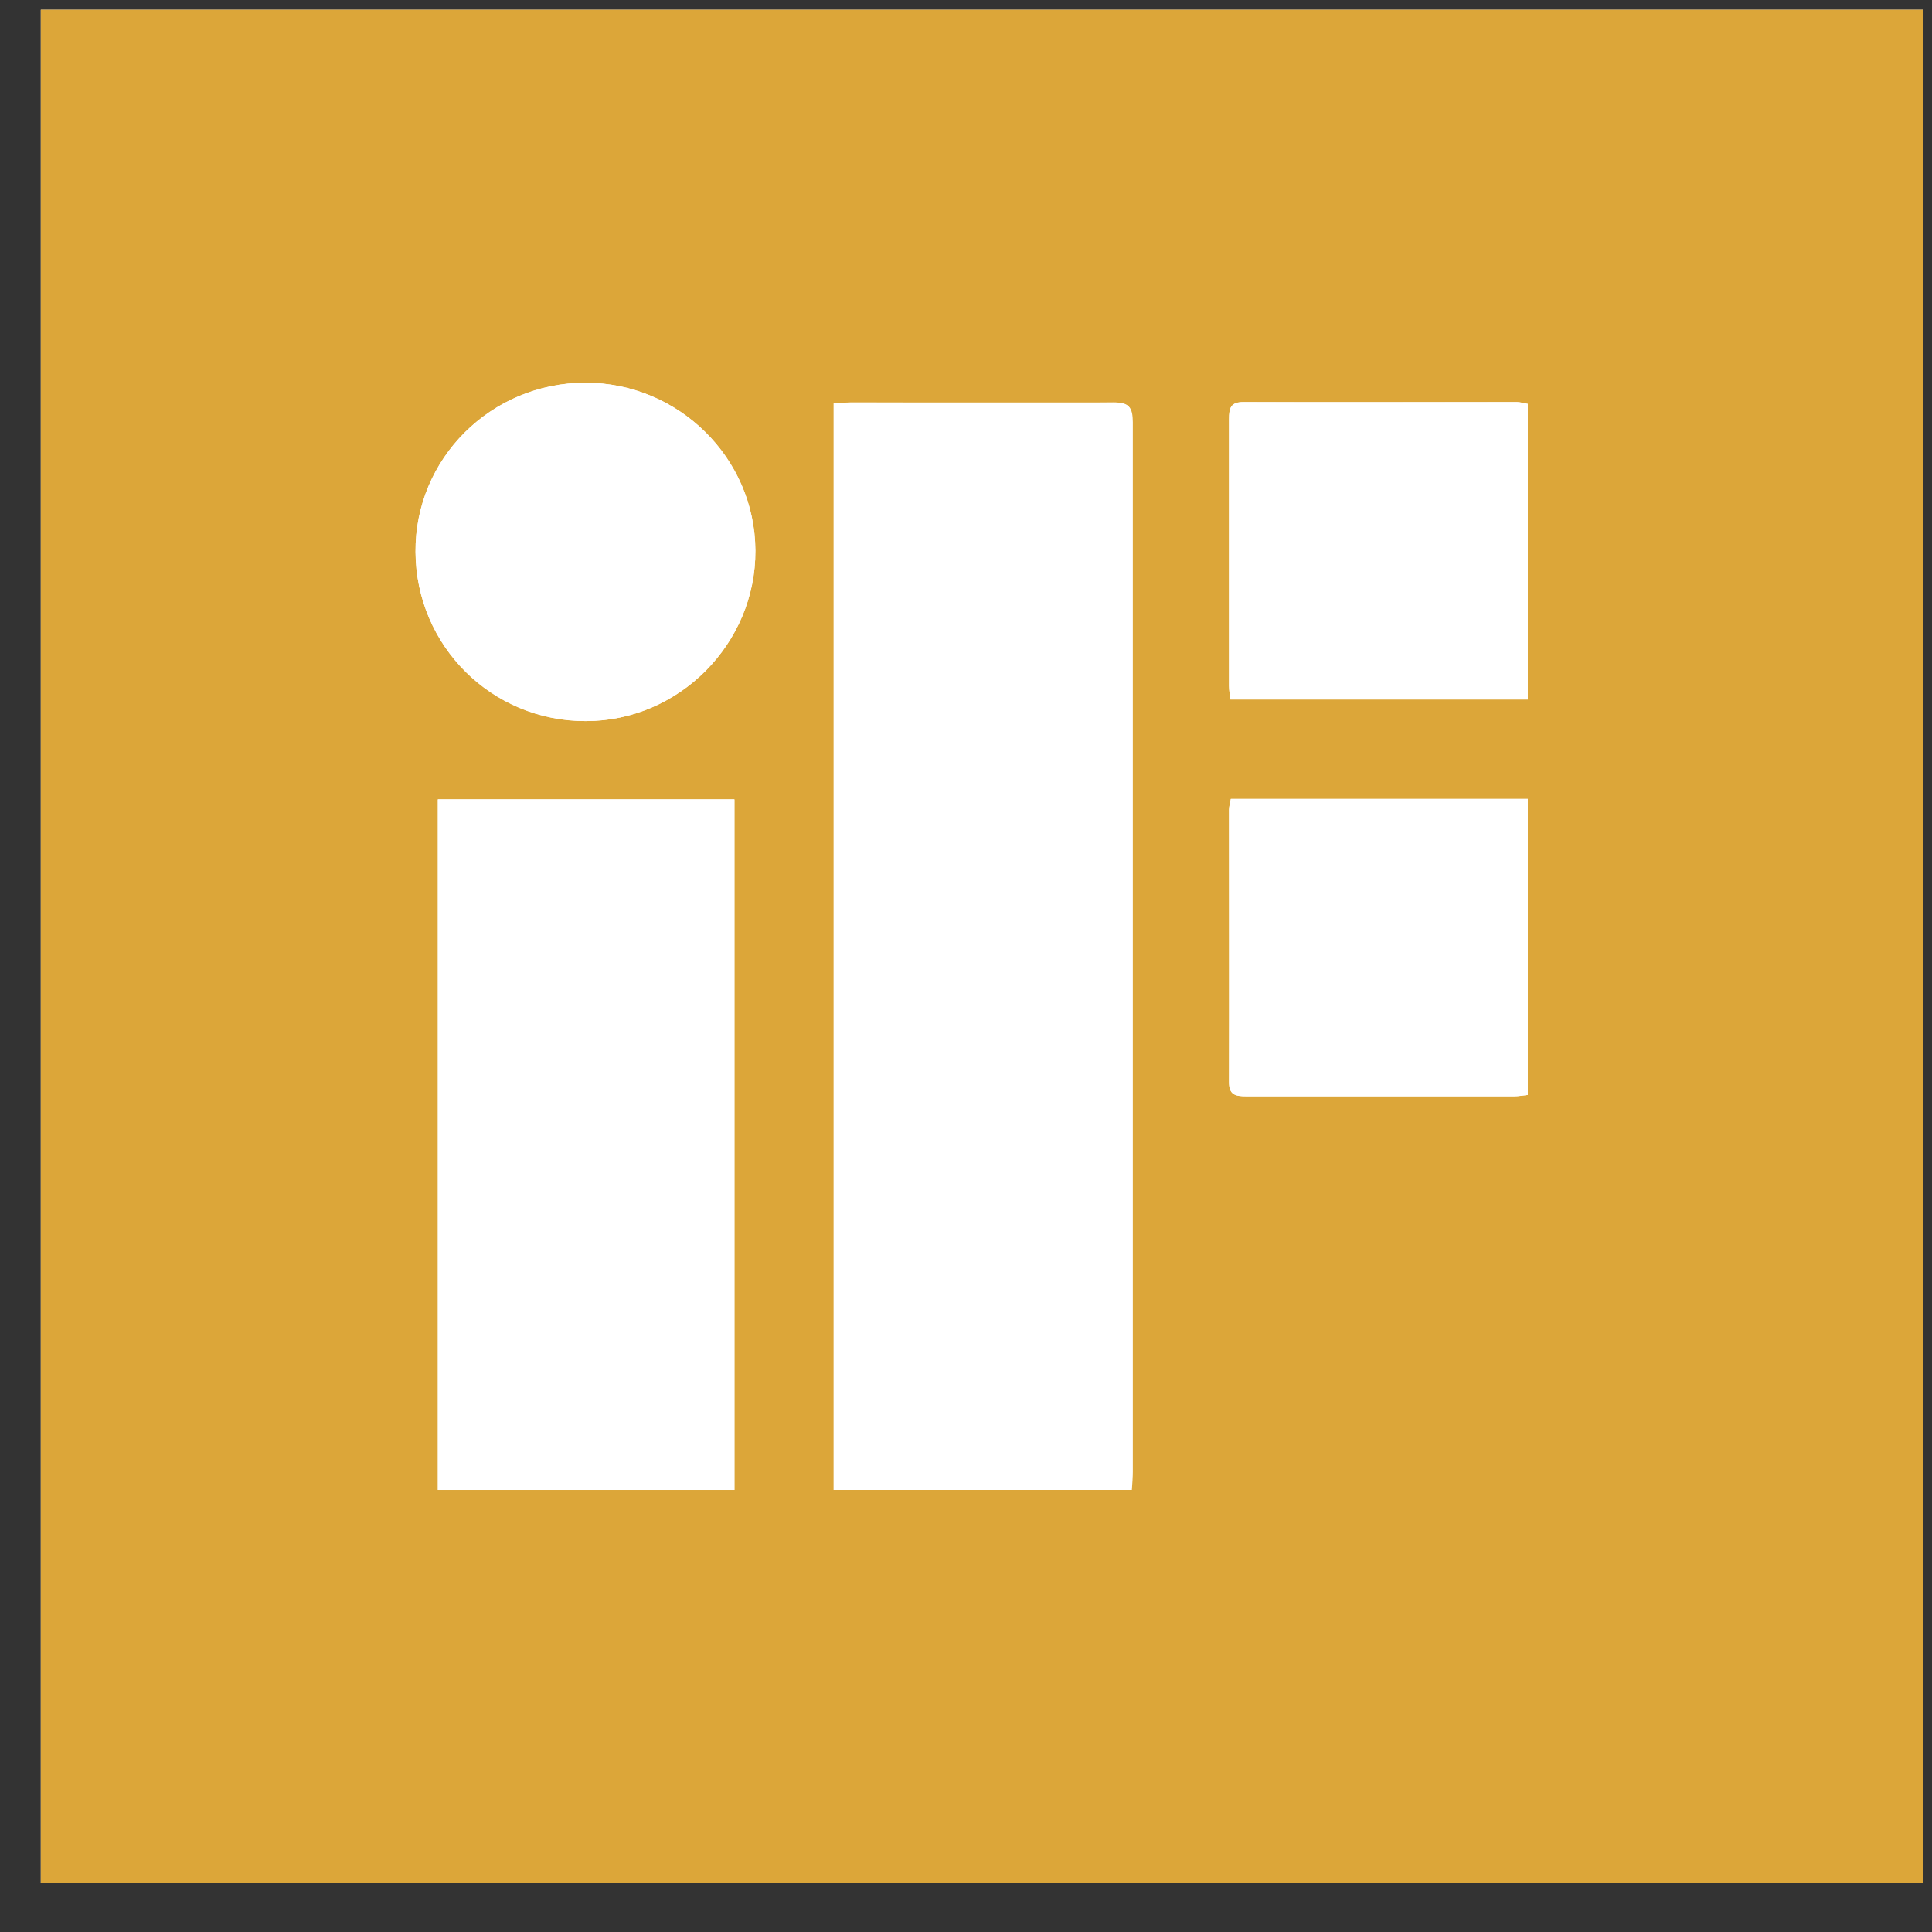 <svg width="39" height="39" viewBox="0 0 39 39" fill="none" xmlns="http://www.w3.org/2000/svg">
<rect x="0" y="0" width="39" height="39" fill="#333333" stroke="none"/>
<path d="M38.815 38.014V0.197H0.824V38.014H38.815Z" fill="white"/>
<path d="M38.815 38.014H0.824V0.197H38.815V38.014ZM16.827 8.144V30.077H22.839C22.839 29.941 22.858 29.823 22.858 29.713C22.858 22.648 22.858 15.591 22.858 8.525C22.858 8.216 22.785 8.116 22.465 8.125C20.695 8.144 18.925 8.125 17.164 8.125C17.064 8.125 16.955 8.134 16.827 8.144ZM14.82 30.077V16.136H8.835V30.077H14.82ZM8.388 11.141C8.397 13.039 9.929 14.565 11.827 14.556C13.707 14.556 15.258 12.993 15.248 11.113C15.239 9.243 13.697 7.726 11.818 7.726C9.911 7.726 8.369 9.261 8.388 11.141ZM30.841 8.153C30.759 8.144 30.686 8.116 30.622 8.116C28.788 8.116 26.945 8.116 25.111 8.116C24.837 8.116 24.81 8.244 24.81 8.461C24.81 10.26 24.81 12.049 24.81 13.847C24.81 13.938 24.828 14.029 24.837 14.12H30.841V8.153ZM24.846 16.127C24.837 16.209 24.81 16.281 24.81 16.345C24.81 18.17 24.81 20.005 24.81 21.83C24.81 22.103 24.938 22.13 25.157 22.13C26.963 22.13 28.76 22.13 30.567 22.13C30.658 22.13 30.749 22.112 30.841 22.103V16.127H24.846Z" fill="#DCA639"/>
<path d="M16.836 8.144C16.964 8.144 17.064 8.125 17.174 8.125C18.944 8.125 20.713 8.125 22.474 8.125C22.794 8.125 22.867 8.225 22.867 8.525C22.867 15.591 22.867 22.648 22.867 29.713C22.867 29.832 22.858 29.941 22.848 30.077H16.836V8.144Z" fill="white"/>
<path d="M14.829 30.077H8.844V16.136H14.829V30.077Z" fill="white"/>
<path d="M8.388 11.141C8.379 9.261 9.911 7.726 11.818 7.726C13.698 7.726 15.239 9.243 15.249 11.114C15.258 12.994 13.707 14.556 11.827 14.556C9.93 14.556 8.397 13.039 8.388 11.141Z" fill="white"/>
<path d="M30.84 8.153V14.12H24.837C24.828 14.029 24.81 13.938 24.81 13.847C24.81 12.049 24.81 10.26 24.81 8.462C24.81 8.244 24.837 8.108 25.111 8.117C26.945 8.126 28.787 8.117 30.621 8.117C30.685 8.117 30.758 8.135 30.84 8.153Z" fill="white"/>
<path d="M24.846 16.127H30.841V22.103C30.749 22.112 30.658 22.13 30.567 22.13C28.761 22.13 26.963 22.13 25.157 22.13C24.938 22.13 24.801 22.103 24.81 21.831C24.819 20.005 24.81 18.17 24.81 16.345C24.81 16.281 24.828 16.209 24.846 16.127Z" fill="white"/>
</svg>

